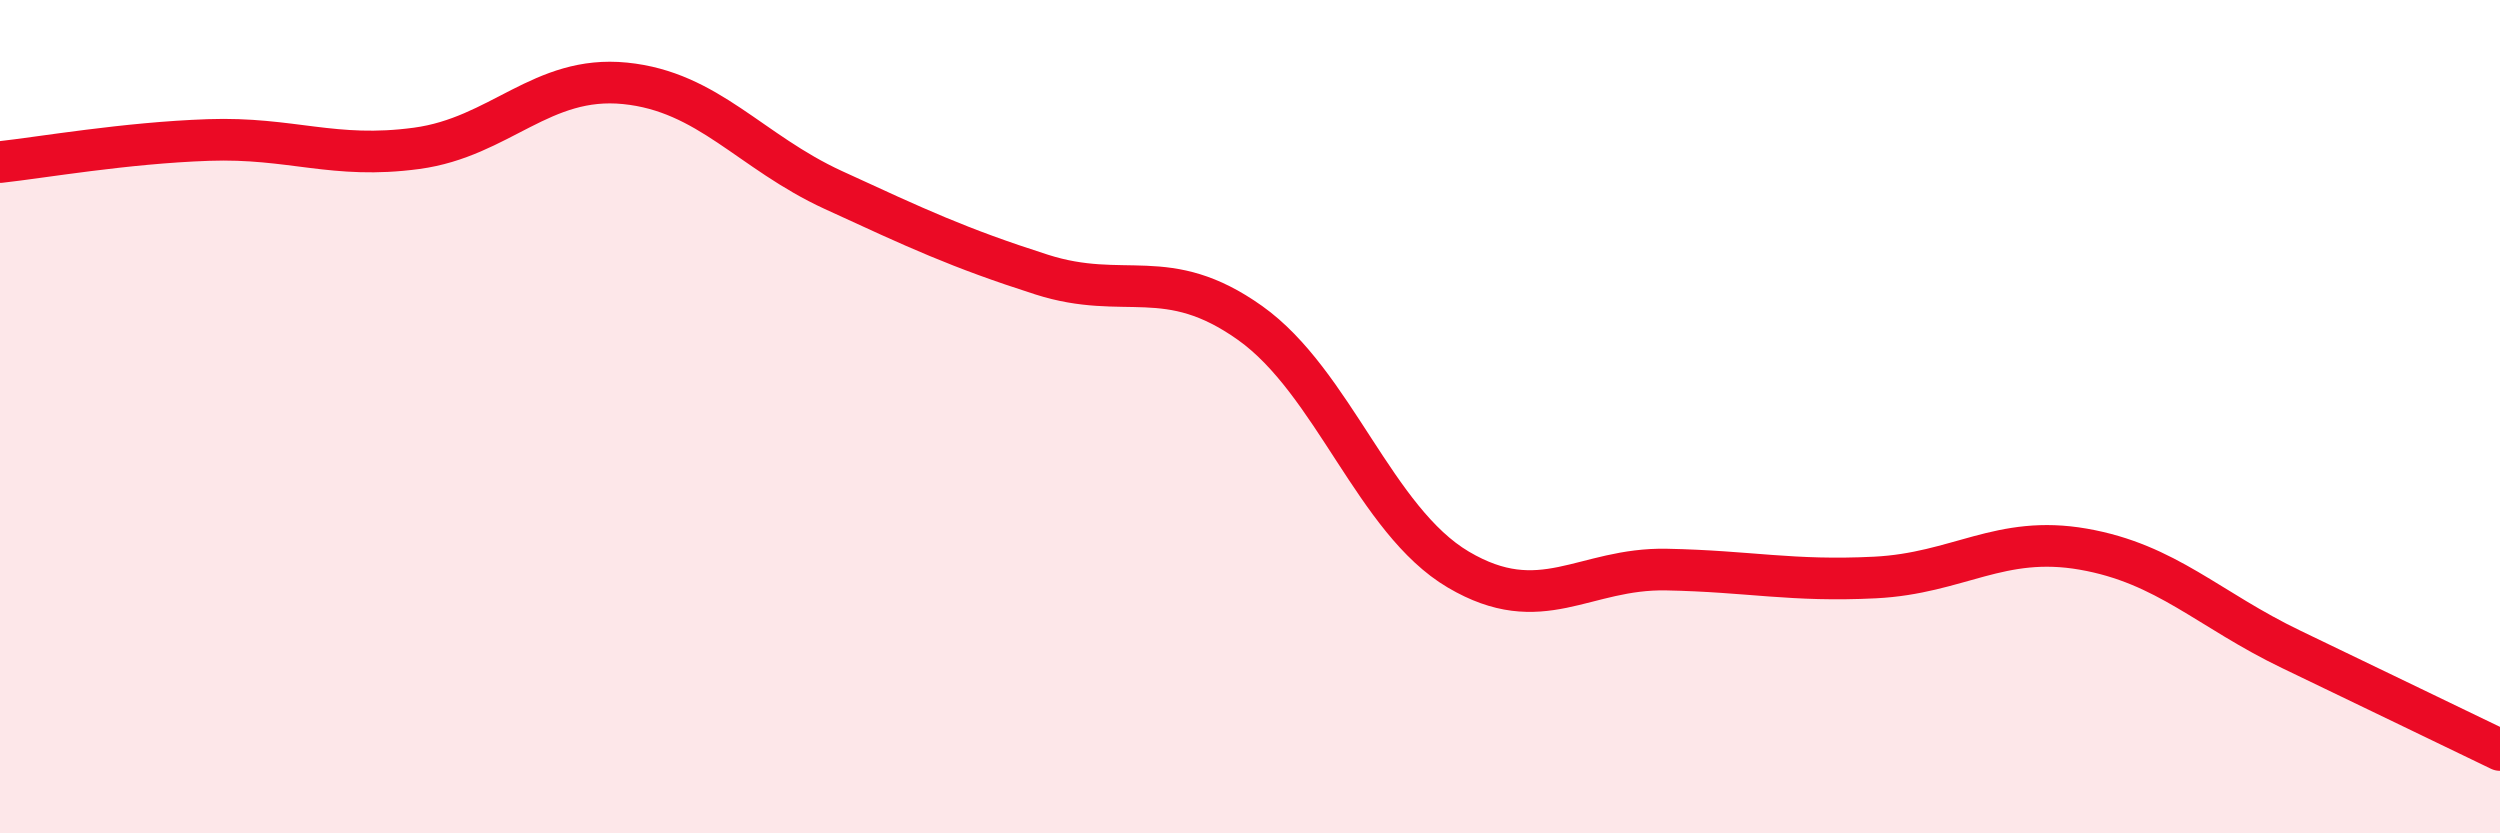 
    <svg width="60" height="20" viewBox="0 0 60 20" xmlns="http://www.w3.org/2000/svg">
      <path
        d="M 0,3.89 C 1,3.78 3,3.43 5,3.36 C 7,3.29 8,3.83 10,3.56 C 12,3.29 13,1.8 15,2 C 17,2.2 18,3.64 20,4.56 C 22,5.48 23,5.95 25,6.59 C 27,7.23 28,6.33 30,7.75 C 32,9.17 33,12.49 35,13.67 C 37,14.85 38,13.63 40,13.67 C 42,13.71 43,13.96 45,13.86 C 47,13.76 48,12.83 50,13.18 C 52,13.53 53,14.63 55,15.59 C 57,16.55 59,17.52 60,18L60 20L0 20Z"
        fill="#EB0A25"
        opacity="0.1"
        stroke-linecap="round"
        stroke-linejoin="round"
      />
      <path
        d="M 0,3.89 C 1,3.78 3,3.43 5,3.36 C 7,3.29 8,3.83 10,3.56 C 12,3.29 13,1.8 15,2 C 17,2.2 18,3.64 20,4.56 C 22,5.48 23,5.95 25,6.59 C 27,7.23 28,6.33 30,7.75 C 32,9.17 33,12.49 35,13.67 C 37,14.85 38,13.63 40,13.67 C 42,13.71 43,13.96 45,13.86 C 47,13.76 48,12.83 50,13.18 C 52,13.53 53,14.63 55,15.59 C 57,16.55 59,17.52 60,18"
        stroke="#EB0A25"
        stroke-width="1"
        fill="none"
        stroke-linecap="round"
        stroke-linejoin="round"
      />
    </svg>
  